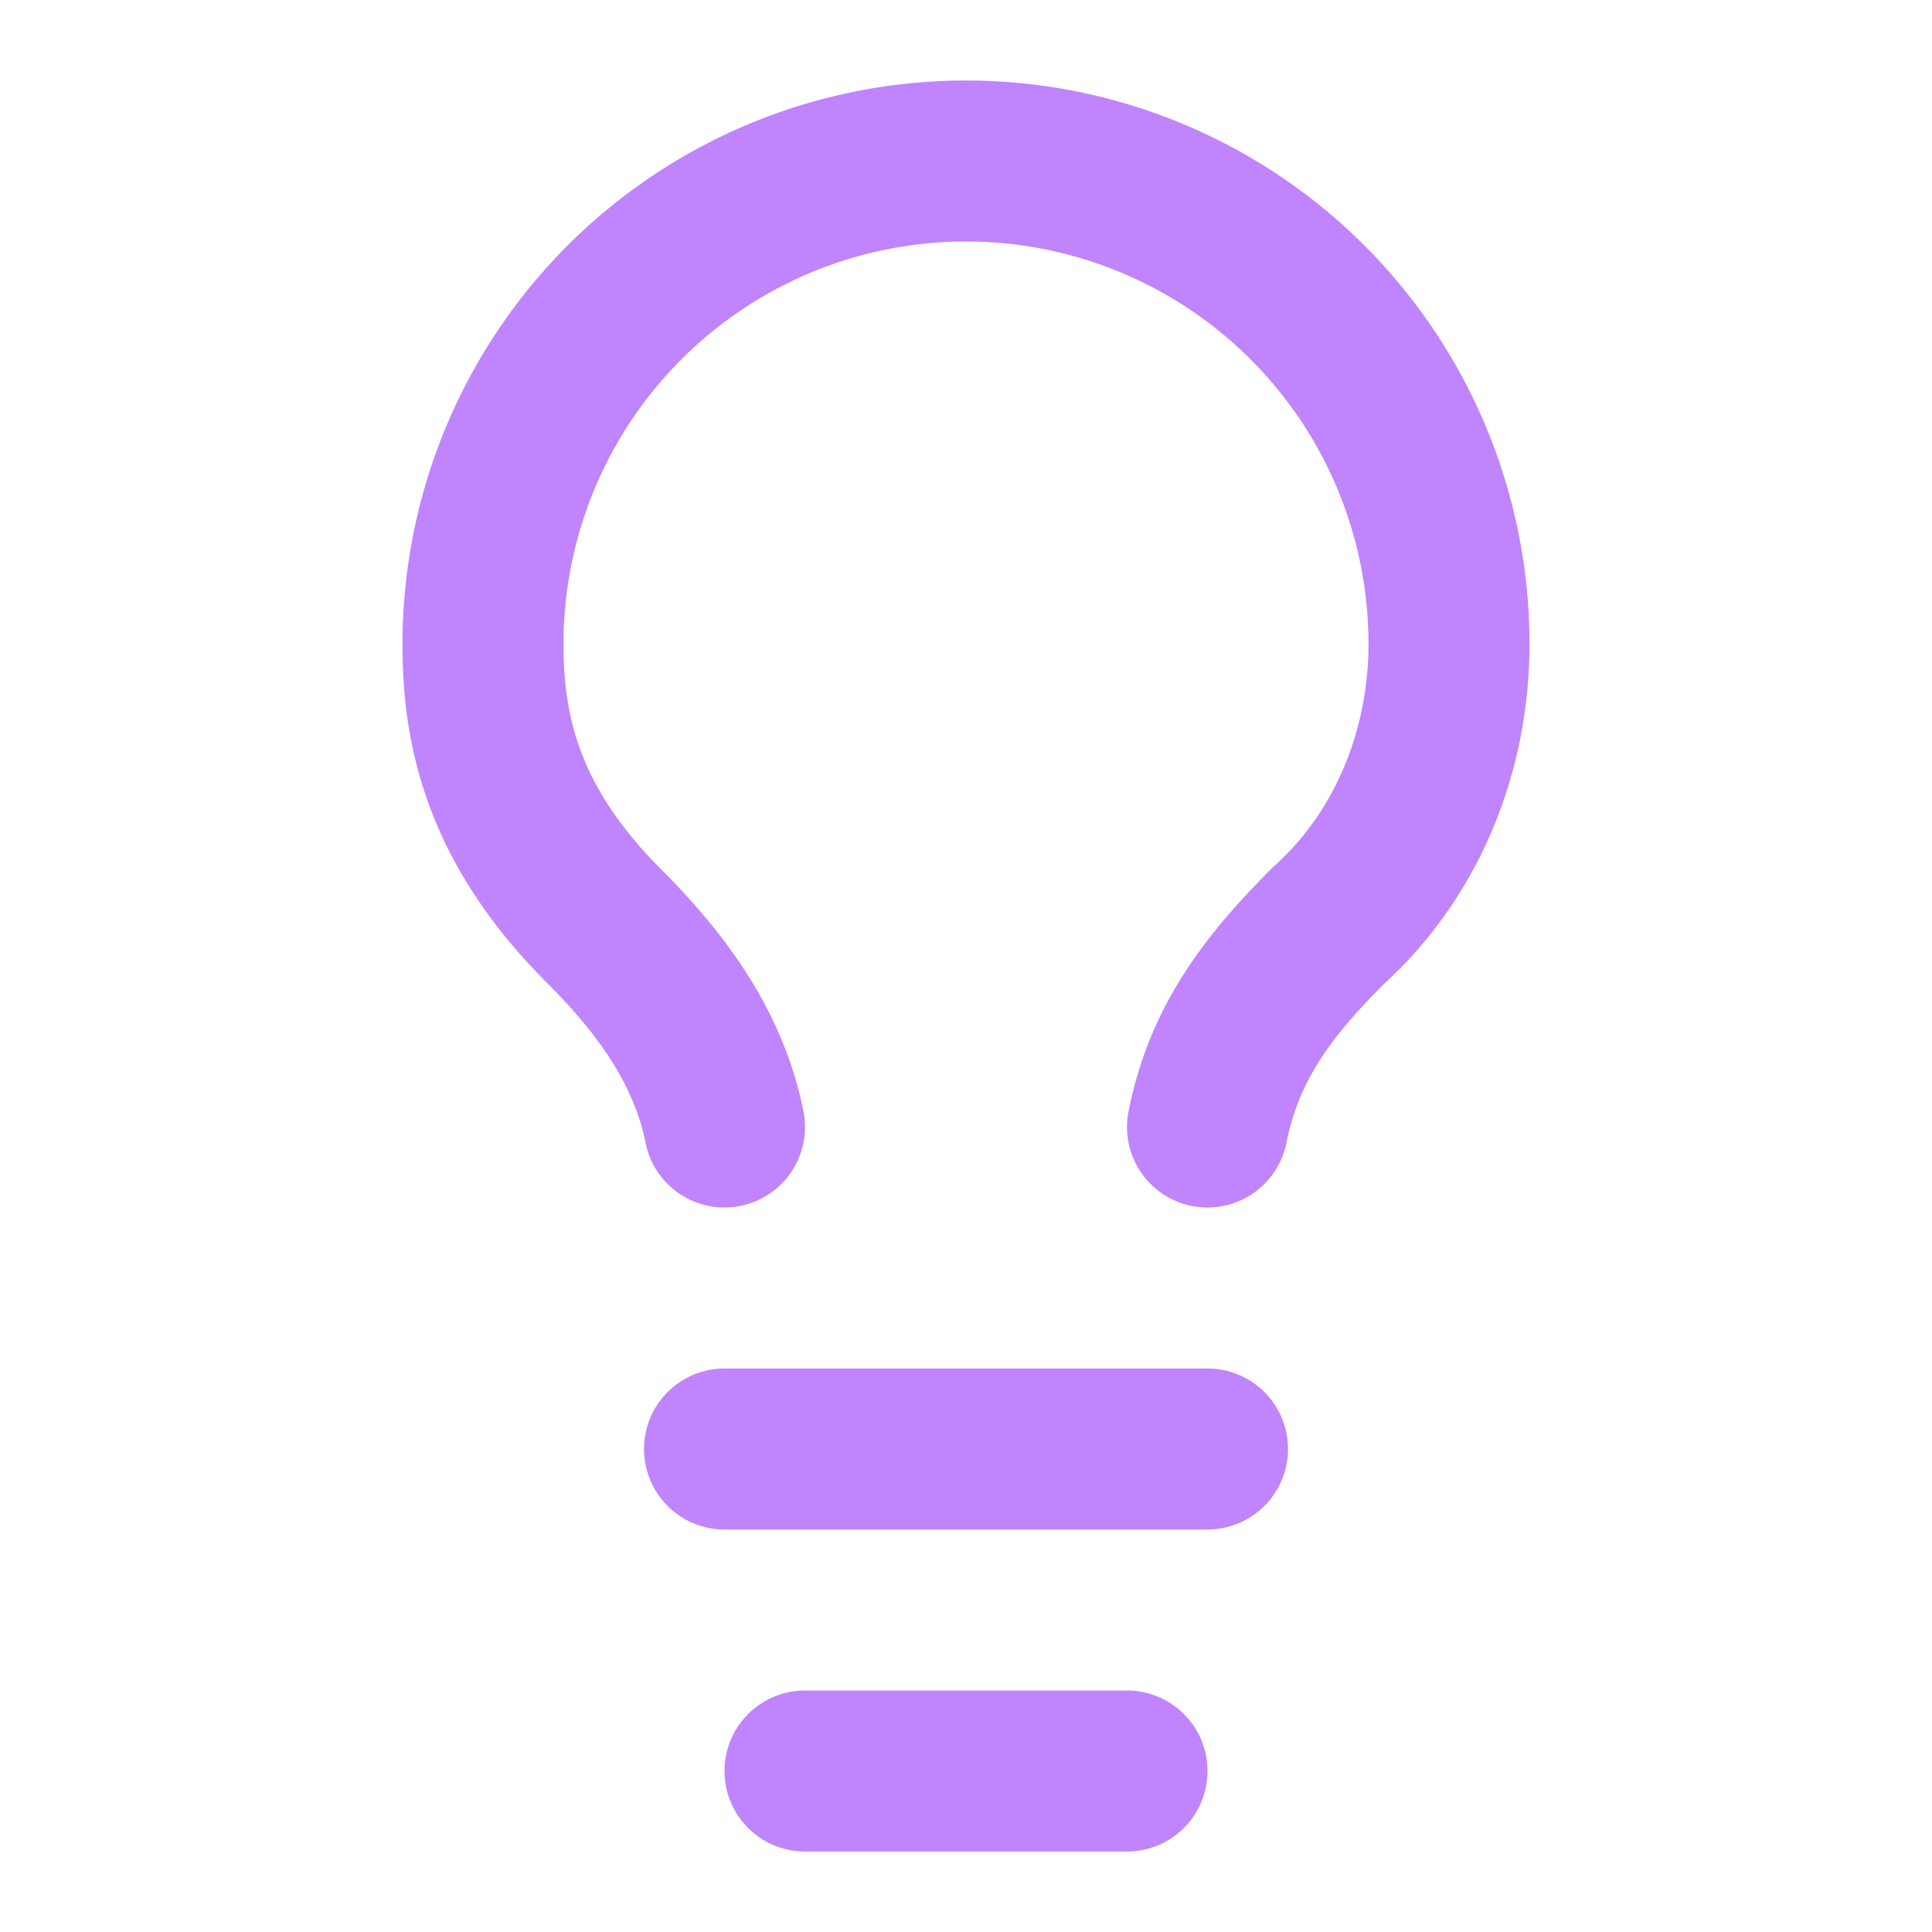 <svg xmlns="http://www.w3.org/2000/svg" width="24" height="24" fill="none"><path stroke="#C084FC" stroke-linecap="round" stroke-linejoin="round" stroke-width="2" d="M15 14c.2-1 .7-1.7 1.5-2.5 1-.9 1.5-2.2 1.5-3.5A6 6 0 1 0 6 8c0 1 .2 2.2 1.5 3.5.7.7 1.3 1.5 1.5 2.5m0 4h6m-5 4h4"/></svg>